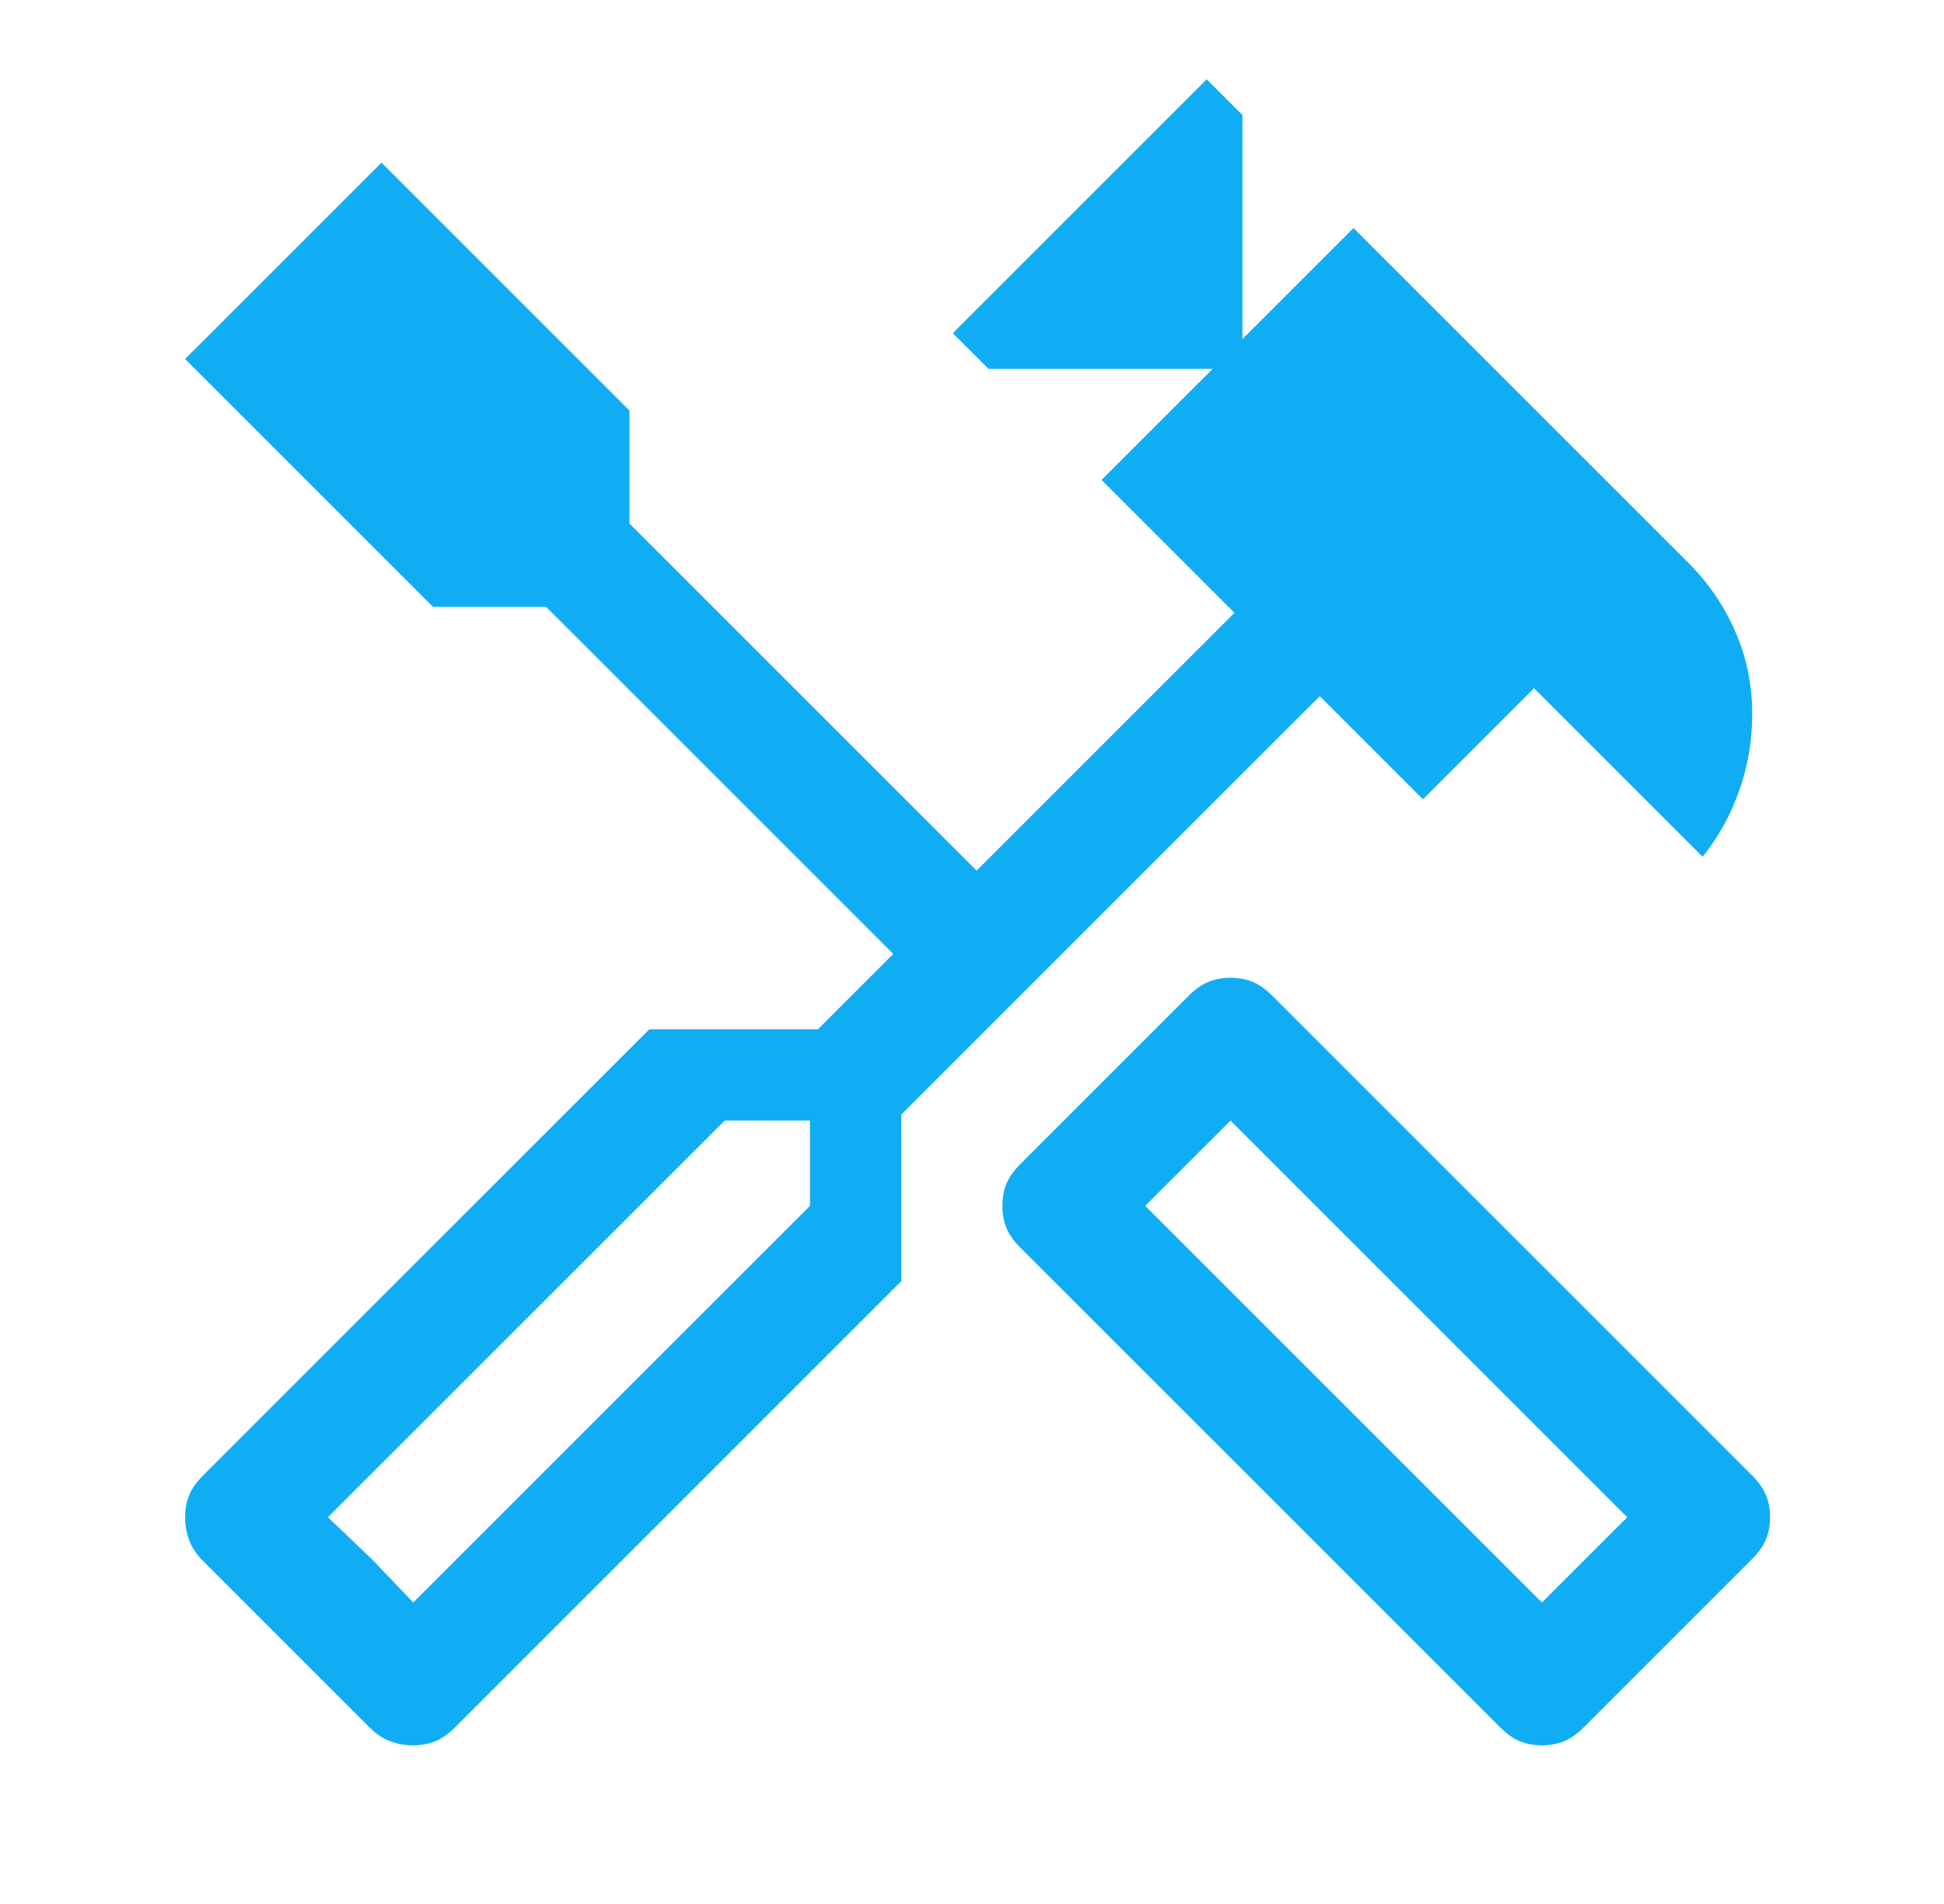 <svg xmlns="http://www.w3.org/2000/svg" width="49" height="48" viewBox="0 0 49 48" fill="none"><mask id="mask0_257_6131" style="mask-type:alpha" maskUnits="userSpaceOnUse" x="0" y="0" width="49" height="48"><rect x="0.666" width="48" height="48" fill="#D9D9D9"></rect></mask><g mask="url(#mask0_257_6131)"><path d="M38.866 44C38.666 44 38.483 43.967 38.316 43.9C38.149 43.833 37.983 43.717 37.816 43.55L25.716 31.45C25.549 31.283 25.433 31.117 25.366 30.95C25.299 30.783 25.266 30.6 25.266 30.4C25.266 30.2 25.299 30.017 25.366 29.85C25.433 29.683 25.549 29.517 25.716 29.35L29.966 25.1C30.133 24.933 30.299 24.817 30.466 24.75C30.633 24.683 30.816 24.65 31.016 24.65C31.216 24.65 31.399 24.683 31.566 24.75C31.733 24.817 31.899 24.933 32.066 25.1L44.166 37.2C44.333 37.367 44.449 37.533 44.516 37.7C44.583 37.867 44.616 38.05 44.616 38.25C44.616 38.45 44.583 38.633 44.516 38.8C44.449 38.967 44.333 39.133 44.166 39.3L39.916 43.55C39.749 43.717 39.583 43.833 39.416 43.9C39.249 43.967 39.066 44 38.866 44ZM38.866 40.4L41.016 38.25L31.016 28.25L28.866 30.4L38.866 40.4ZM10.416 44C10.216 44 10.024 43.967 9.841 43.9C9.658 43.833 9.483 43.717 9.316 43.55L5.116 39.35C4.949 39.183 4.833 39.008 4.766 38.825C4.699 38.642 4.666 38.45 4.666 38.25C4.666 38.05 4.699 37.867 4.766 37.7C4.833 37.533 4.949 37.367 5.116 37.2L16.366 25.95H20.616L22.516 24.05L13.766 15.3H10.916L4.666 9.05L9.616 4.1L15.866 10.35V13.2L24.616 21.95L31.116 15.45L27.766 12.1L30.566 9.3H24.916L24.016 8.4L30.416 2L31.316 2.9V8.55L34.116 5.75L42.566 14.2C43.066 14.7 43.458 15.275 43.741 15.925C44.024 16.575 44.166 17.267 44.166 18C44.166 18.667 44.058 19.308 43.841 19.925C43.624 20.542 43.316 21.1 42.916 21.6L38.666 17.35L35.866 20.15L33.266 17.55L22.716 28.1V32.3L11.466 43.55C11.299 43.717 11.133 43.833 10.966 43.9C10.799 43.967 10.616 44 10.416 44ZM10.416 40.4L20.416 30.4V28.25H18.266L8.266 38.25L10.416 40.4ZM10.416 40.4L8.266 38.25L9.366 39.3L10.416 40.4Z" fill="#10ADF4"></path></g></svg>